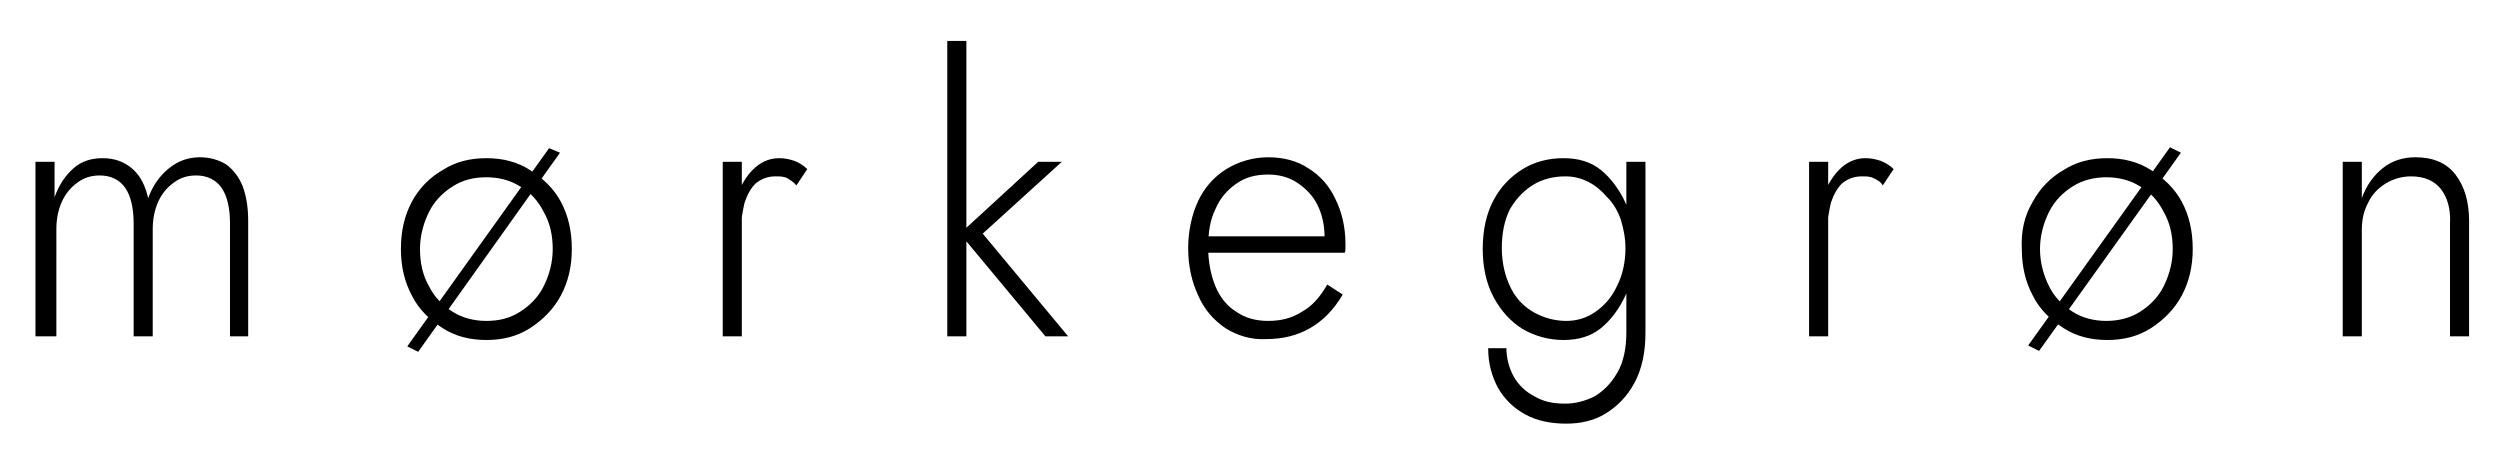 <svg xmlns="http://www.w3.org/2000/svg" viewBox="0 0 275 50" xml:space="preserve">
  <path d="M27.4 37h-2.1V24.6c0-1.7-.3-3-.9-3.9-.6-.9-1.6-1.4-2.8-1.4-.9 0-1.7.2-2.5.8-.7.5-1.3 1.2-1.7 2.1-.4.9-.6 1.9-.6 3V37h-2.1V24.6c0-1.7-.3-3-.9-3.9-.6-.9-1.6-1.4-2.8-1.4-.9 0-1.7.2-2.5.8-.7.5-1.3 1.2-1.7 2.1-.4.9-.6 1.9-.6 3V37H3.9V17.8H6v3.9c.5-1.4 1.2-2.4 2.1-3.2.9-.8 2-1.1 3.2-1.1 1.3 0 2.4.4 3.3 1.2.9.8 1.4 1.9 1.7 3.2.5-1.4 1.3-2.5 2.3-3.3 1-.8 2.1-1.2 3.4-1.2 1.1 0 2.1.3 2.9.8.8.6 1.4 1.4 1.8 2.4.4 1.1.6 2.3.6 3.8V37zM45.3 22.2c.8-1.5 2-2.7 3.4-3.5 1.4-.9 3-1.3 4.8-1.3 1.8 0 3.4.4 4.8 1.3s2.6 2 3.4 3.5c.8 1.5 1.2 3.2 1.2 5.2 0 1.9-.4 3.6-1.2 5.1-.8 1.5-2 2.7-3.4 3.6-1.4.9-3 1.3-4.8 1.3-1.8 0-3.4-.4-4.8-1.3s-2.6-2-3.4-3.6c-.8-1.5-1.2-3.2-1.2-5.1 0-2 .4-3.7 1.2-5.2zm16.3-5.4L46 38.7l-1.2-.6 15.6-21.8 1.2.5zM47.2 31.5c.6 1.2 1.5 2.1 2.6 2.8 1.1.7 2.4 1 3.7 1 1.4 0 2.6-.3 3.7-1s2-1.6 2.6-2.8c.6-1.2 1-2.6 1-4.1 0-1.5-.3-2.9-1-4.1-.6-1.2-1.5-2.2-2.6-2.8-1.1-.7-2.4-1-3.7-1-1.4 0-2.6.3-3.7 1s-2 1.6-2.6 2.8c-.6 1.2-1 2.6-1 4.1s.3 2.9 1 4.1zM81.6 37h-2.1V17.8h2.1V37zm5-17.4c-.4-.2-.8-.2-1.3-.2-.9 0-1.6.3-2.2.8-.5.5-.9 1.2-1.2 2.1-.2.9-.4 1.9-.4 3h-1c0-1.5.2-2.9.7-4.1.5-1.2 1.1-2.1 1.9-2.8.8-.7 1.7-1 2.6-1 .6 0 1.1.1 1.7.3.5.2 1 .5 1.4.9l-1.2 1.8c-.3-.4-.7-.6-1-.8zM106.3 4.5V37h-2.1V4.5h2.1zm10.5 13.3-8.7 7.9 9.4 11.3H115l-9.4-11.3 8.6-7.9h2.6zM134.8 36.1c-1.3-.9-2.3-2-3-3.6-.7-1.5-1.1-3.2-1.1-5.2 0-1.9.4-3.7 1.1-5.2.7-1.5 1.8-2.7 3.1-3.5 1.3-.8 2.9-1.3 4.6-1.3 1.7 0 3.2.4 4.4 1.2 1.3.8 2.3 1.9 3 3.4.7 1.4 1.1 3.1 1.1 4.9v.5c0 .2 0 .4-.1.5H132V26h14.3l-.9 1.3c.1-.1.1-.3.2-.6.1-.2.1-.5.1-.7 0-1.3-.3-2.5-.8-3.5s-1.3-1.8-2.2-2.4c-.9-.6-2-.9-3.2-.9-1.4 0-2.5.3-3.5 1s-1.8 1.6-2.3 2.8c-.6 1.2-.8 2.6-.8 4.2s.3 3.1.8 4.3c.5 1.2 1.3 2.2 2.3 2.8 1 .7 2.2 1 3.5 1 1.4 0 2.6-.3 3.7-1 1.1-.6 2-1.6 2.8-3l1.7 1.1c-1 1.7-2.2 2.9-3.6 3.7-1.4.8-3 1.2-4.8 1.2-1.7.1-3.2-.4-4.5-1.2zM164.3 22c.8-1.5 1.9-2.6 3.2-3.4 1.3-.8 2.8-1.2 4.5-1.2 1.6 0 3 .4 4.1 1.3 1.1.9 2 2.1 2.7 3.6.7 1.5 1 3.2 1 5.1 0 1.9-.3 3.6-1 5.1-.7 1.5-1.6 2.7-2.7 3.6-1.1.9-2.5 1.3-4.1 1.3-1.6 0-3.1-.4-4.5-1.2-1.3-.8-2.4-2-3.2-3.5-.8-1.5-1.2-3.3-1.2-5.3 0-2.1.4-3.9 1.2-5.4zm1.4 16.2c0 1.2.3 2.3.8 3.2.5.9 1.3 1.7 2.3 2.2 1 .6 2.1.8 3.4.8 1.1 0 2.2-.3 3.2-.8 1-.6 1.8-1.4 2.5-2.6.7-1.2 1-2.7 1-4.5V17.8h2.1v18.8c0 2.2-.4 4-1.2 5.5-.8 1.5-1.9 2.6-3.2 3.4-1.3.8-2.8 1.1-4.3 1.1-1.7 0-3.2-.3-4.5-1-1.3-.7-2.3-1.7-3-2.9-.7-1.3-1.1-2.7-1.1-4.4h2zm.5-6.5c.6 1.2 1.5 2.1 2.6 2.7s2.3.9 3.5.9c1.1 0 2.2-.3 3.2-1s1.8-1.6 2.4-2.9c.6-1.2.9-2.6.9-4.1 0-1.1-.2-2.1-.5-3.1-.3-.9-.8-1.8-1.5-2.5-.6-.7-1.3-1.3-2.1-1.7-.8-.4-1.6-.6-2.5-.6-1.3 0-2.5.3-3.5.9s-1.9 1.5-2.6 2.7c-.6 1.2-.9 2.6-.9 4.3s.4 3.2 1 4.4zM201.1 37H199V17.8h2.1V37zm5-17.4c-.4-.2-.8-.2-1.3-.2-.9 0-1.6.3-2.2.8-.5.5-.9 1.2-1.2 2.1-.2.9-.4 1.9-.4 3h-1c0-1.5.2-2.9.7-4.1.5-1.2 1.1-2.1 1.9-2.8.8-.7 1.7-1 2.6-1 .6 0 1.1.1 1.7.3.5.2 1 .5 1.4.9l-1.2 1.8c-.2-.4-.6-.6-1-.8zM223.6 22.2c.8-1.5 2-2.7 3.4-3.5 1.4-.9 3-1.3 4.8-1.3 1.8 0 3.4.4 4.8 1.3s2.6 2 3.4 3.5c.8 1.5 1.2 3.2 1.2 5.2 0 1.9-.4 3.6-1.2 5.1-.8 1.5-2 2.7-3.4 3.6-1.4.9-3 1.3-4.8 1.3-1.8 0-3.4-.4-4.8-1.3s-2.6-2-3.4-3.6c-.8-1.5-1.2-3.2-1.2-5.1-.1-2 .3-3.7 1.2-5.2zm16.3-5.4-15.6 21.8-1.2-.6 15.6-21.8 1.2.6zm-14.5 14.7c.6 1.2 1.5 2.1 2.6 2.8 1.1.7 2.4 1 3.7 1s2.6-.3 3.7-1 2-1.6 2.6-2.8c.6-1.2 1-2.6 1-4.1 0-1.5-.3-2.9-1-4.1-.6-1.2-1.5-2.2-2.6-2.8-1.1-.7-2.4-1-3.7-1s-2.6.3-3.7 1-2 1.6-2.6 2.8c-.6 1.2-1 2.6-1 4.1s.4 2.9 1 4.1zM268.5 20.8c-.7-.9-1.8-1.4-3.3-1.4-1 0-2 .3-2.8.8-.8.5-1.5 1.2-1.9 2.1-.5.9-.7 1.9-.7 3V37h-2.1V17.8h2.1v4c.5-1.4 1.3-2.5 2.3-3.3 1-.8 2.2-1.2 3.6-1.2 1.9 0 3.4.6 4.4 1.9 1 1.3 1.5 3 1.5 5.1V37h-2.1V24.6c.1-1.6-.3-2.9-1-3.8z"/>
</svg>
